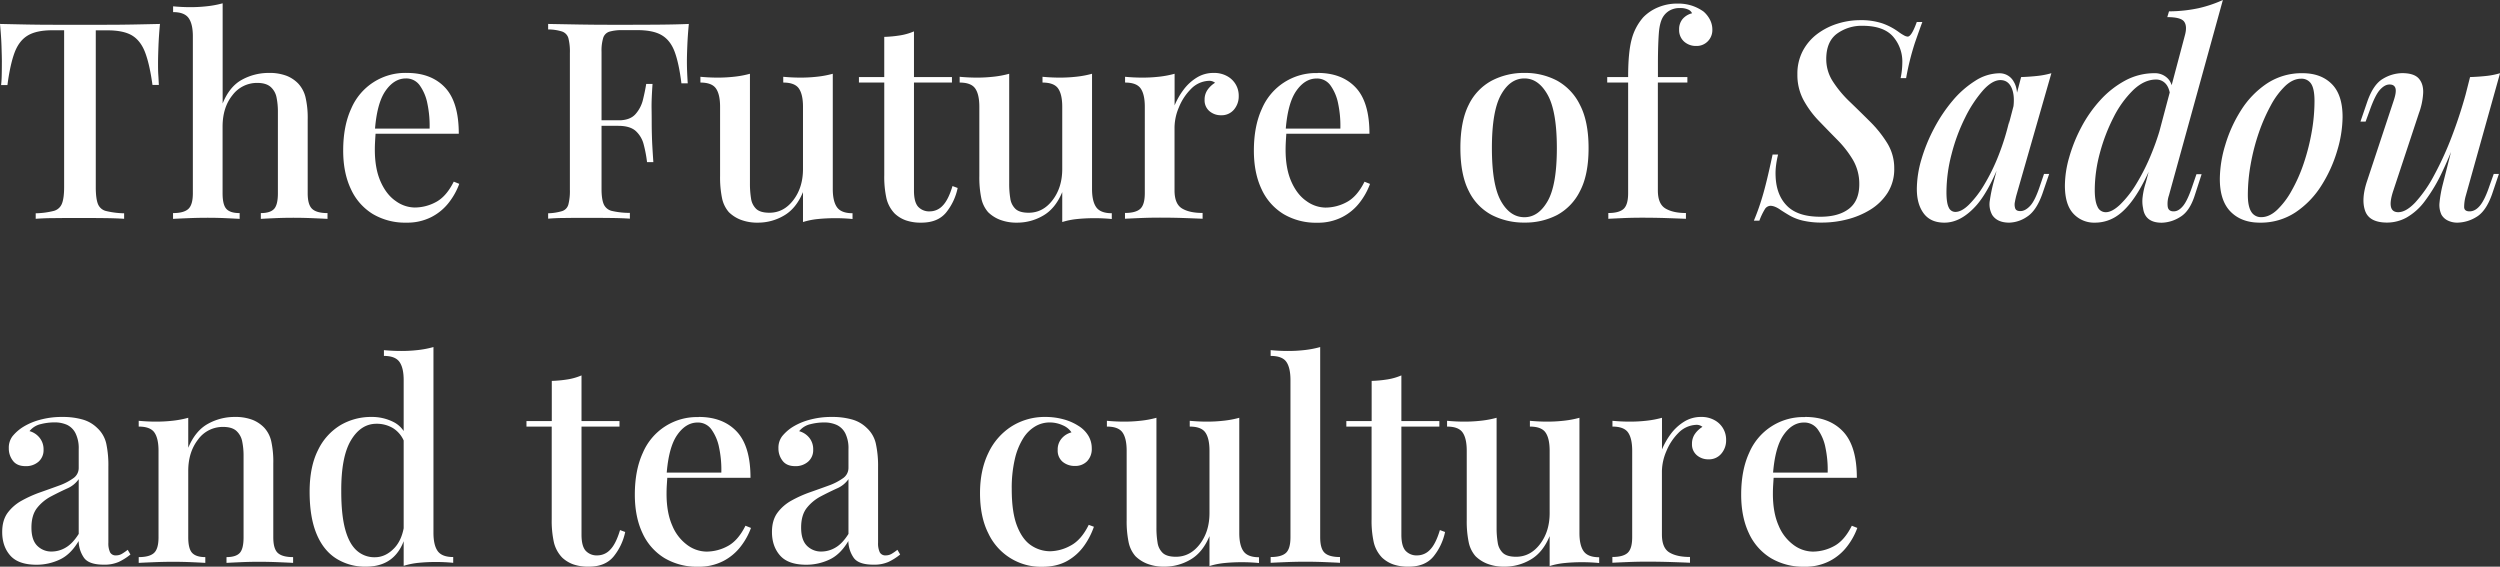 <svg xmlns="http://www.w3.org/2000/svg" viewBox="0 0 1453.41 329.44"><rect x="0" y="0" width="1453.41" height="329.44" fill="#333333" stroke="none"/><defs><style>.cls-1{fill:#fff;}</style></defs><g id="レイヤー_2" data-name="レイヤー 2"><g id="レイヤー_1-2" data-name="レイヤー 1"><path class="cls-1" d="M93,13.92q-.64,6.72-.88,13c-.16,4.22-.24,7.44-.24,9.68,0,2.46,0,4.8.16,7s.21,4.16.32,5.76H88.64Q87,37.44,84.4,30.56t-7.6-9.92q-5-3-14.24-3H55.68v91.2q0,6.4,1.2,9.6a6.77,6.77,0,0,0,4.8,4.24A48.17,48.17,0,0,0,72.16,124v3.2c-3-.21-6.83-.35-11.52-.4s-9.49-.08-14.4-.08q-7.68,0-14.48.08c-4.53,0-8.19.19-11,.4V124a46.86,46.86,0,0,0,10.4-1.36A7,7,0,0,0,36,118.4q1.28-3.2,1.28-9.6V17.6h-7q-9,0-14.08,3T8.48,30.56Q5.91,37.45,4.32,49.44H.64A56.94,56.94,0,0,0,1,43.68c.05-2.24.08-4.58.08-7C1.12,34.4,1,31.18.88,27S.42,18.4,0,13.92q6.87.16,15,.32t16.48.16H61.44q8.16,0,16.48-.16T93,13.92Z"/><path class="cls-1" d="M129.44,1.92V60.16q4-9.91,11.28-13.84a32.12,32.12,0,0,1,15.44-3.92,27.83,27.83,0,0,1,10.48,1.68,19.37,19.37,0,0,1,6.8,4.56,17.93,17.93,0,0,1,4.16,7.84,52.43,52.43,0,0,1,1.28,13v42.88q0,6.72,2.64,9.12t8.88,2.4v3.36c-1.92-.1-4.8-.24-8.64-.4s-7.58-.24-11.2-.24-7.39.08-11,.24-6.22.3-7.92.4v-3.36q5.43,0,7.68-2.4t2.24-9.12V65a40.76,40.76,0,0,0-.8-8.4,10.92,10.92,0,0,0-3.44-6.08c-1.76-1.54-4.35-2.32-7.76-2.32a17.82,17.82,0,0,0-14.4,7.12q-5.76,7.13-5.76,18.32v38.72c0,4.48.74,7.52,2.24,9.12s4,2.4,7.68,2.4v3.36c-1.82-.1-4.46-.24-7.92-.4s-7-.24-10.64-.24-7.55.08-11.44.24-6.8.3-8.72.4v-3.36q6.24,0,8.88-2.4t2.64-9.12V21.12q0-7.2-2.48-10.64t-9-3.44V3.68q5.11.48,9.92.48a85.57,85.57,0,0,0,10.08-.56A56.61,56.61,0,0,0,129.44,1.92Z"/><path class="cls-1" d="M236.64,42.4q14.07,0,22.08,8.48t8,26.88h-55.2l-.32-3h38.56a62.72,62.72,0,0,0-1.28-14.48A27,27,0,0,0,244,49.6a9.6,9.6,0,0,0-8-4q-6.88,0-11.92,7.28t-6.16,23.28l.48.8c-.11,1.5-.22,3.12-.32,4.88s-.16,3.49-.16,5.2q0,11,3.36,18.56t8.8,11.28a19.19,19.19,0,0,0,11,3.76,26,26,0,0,0,12.4-3.2q6-3.19,10.32-11.84l3.2,1.28a39.82,39.82,0,0,1-5.92,10.72,30.3,30.3,0,0,1-10.24,8.56,30.84,30.84,0,0,1-14.56,3.28,36.91,36.91,0,0,1-19.52-5A32.86,32.86,0,0,1,204,109.92q-4.49-9.44-4.48-22.4,0-14.23,4.64-24.32a34.13,34.13,0,0,1,32.48-20.8Z"/><path class="cls-1" d="M400.47,13.92q-.63,6.41-.88,12.48t-.24,9.28c0,2.46.06,4.8.16,7s.22,4.16.32,5.76h-3.68q-1.44-11.67-3.92-18.32t-7.44-9.6q-4.95-3-14.24-3h-8.48a26.21,26.21,0,0,0-7.76.88,5.52,5.52,0,0,0-3.6,3.52,26,26,0,0,0-1,8.24v79.68q0,5.92,1.28,8.88a6.85,6.85,0,0,0,4.8,3.92,46,46,0,0,0,10.4,1.12v3.36c-2.88-.21-6.61-.35-11.2-.4s-9.33-.08-14.24-.08q-6.39,0-12.24.08c-3.89,0-7.17.19-9.84.4V124a31.52,31.52,0,0,0,8.16-1.28,5.52,5.52,0,0,0,3.6-3.84,31.5,31.5,0,0,0,.88-8.64V30.88a31.43,31.43,0,0,0-.88-8.72,5.76,5.76,0,0,0-3.68-3.84,26.81,26.81,0,0,0-8.08-1.2v-3.2q8.16.16,17.52.32t17.6.16H367q7.37,0,16.72-.08T400.47,13.92ZM376,69.92v3.2H345v-3.2Zm3.36-21.12q-.63,9.12-.56,13.92c.06,3.2.08,6.13.08,8.8s.06,5.6.16,8.8.38,7.84.8,13.92h-3.68a73.94,73.94,0,0,0-1.92-10.16,15.79,15.79,0,0,0-4.64-7.92q-3.36-3-10.08-3v-3.2q6.72,0,9.92-3.6a19.5,19.5,0,0,0,4.4-8.56c.8-3.3,1.42-6.29,1.84-9Z"/><path class="cls-1" d="M484.15,42.88v67q0,7.2,2.48,10.64t9,3.44v3.36c-3.31-.32-6.61-.48-9.92-.48q-5.28,0-10.08.48a43.11,43.11,0,0,0-8.8,1.76V111.68q-4,9.6-11.12,13.68a29.65,29.65,0,0,1-15,4.08,27,27,0,0,1-10.08-1.68,20.36,20.36,0,0,1-6.88-4.4,17.85,17.85,0,0,1-4-8.24,59.87,59.87,0,0,1-1.12-12.72V62.08q0-7.2-2.4-10.64T407.19,48V44.64q5.12.48,9.92.48a85.57,85.57,0,0,0,10.08-.56,56.39,56.39,0,0,0,8.8-1.68v64a52.45,52.45,0,0,0,.64,8.48,10.36,10.36,0,0,0,3,6.08c1.6,1.5,4.16,2.24,7.68,2.24q8.32,0,13.92-7.36t5.6-18.08V62.08q0-7.2-2.4-10.64T455.35,48V44.64c3.42.32,6.72.48,9.92.48a85.57,85.57,0,0,0,10.08-.56A56.61,56.61,0,0,0,484.15,42.88Z"/><path class="cls-1" d="M531.35,18.24V44.8h22.08V48H531.35v62.88q0,6.57,2.4,9.28a8.66,8.66,0,0,0,6.88,2.72,10.16,10.16,0,0,0,7.44-3.36q3.28-3.36,5.68-11.36l3,1.12A33.43,33.43,0,0,1,550,123.6q-4.87,5.84-14.32,5.84a26.4,26.4,0,0,1-9.12-1.36,18.51,18.51,0,0,1-6.4-3.92,19.13,19.13,0,0,1-4.8-8.8,58.22,58.22,0,0,1-1.28-13.6V48H499.35V44.8h14.72V21.44a70.83,70.83,0,0,0,9.28-.88A33.8,33.8,0,0,0,531.35,18.24Z"/><path class="cls-1" d="M634.87,42.88v67q0,7.2,2.48,10.64t9,3.44v3.36c-3.31-.32-6.61-.48-9.92-.48q-5.28,0-10.08.48a43.11,43.11,0,0,0-8.8,1.76V111.68q-4,9.6-11.12,13.68a29.68,29.68,0,0,1-15,4.08,26.91,26.91,0,0,1-10.08-1.68,20.16,20.16,0,0,1-6.88-4.4,17.75,17.75,0,0,1-4-8.24,59.87,59.87,0,0,1-1.12-12.72V62.08q0-7.2-2.4-10.64T557.91,48V44.64q5.12.48,9.92.48a85.57,85.57,0,0,0,10.08-.56,56.61,56.61,0,0,0,8.8-1.68v64a51.34,51.34,0,0,0,.64,8.48,10.36,10.36,0,0,0,3,6.08c1.6,1.5,4.16,2.24,7.68,2.24q8.32,0,13.92-7.36t5.6-18.08V62.08q0-7.2-2.4-10.64T606.07,48V44.64q5.11.48,9.92.48a85.57,85.57,0,0,0,10.08-.56A56.61,56.61,0,0,0,634.87,42.88Z"/><path class="cls-1" d="M705.59,42.4a15.44,15.44,0,0,1,7.92,1.92,12.81,12.81,0,0,1,6.64,11.52,11.8,11.8,0,0,1-2.8,7.92A9.29,9.29,0,0,1,709.91,67a10.07,10.07,0,0,1-6.8-2.4,8.18,8.18,0,0,1-2.8-6.56,9.79,9.79,0,0,1,1.84-6,14.67,14.67,0,0,1,4.24-3.92A5.37,5.37,0,0,0,702.55,47a15.25,15.25,0,0,0-10.16,4.72,31.9,31.9,0,0,0-7,10.64,30.5,30.5,0,0,0-2.56,11.52v36.8q0,7.84,4.32,10.48t12,2.64v3.36c-2.46-.1-6-.24-10.48-.4s-9.31-.24-14.32-.24q-5.76,0-11.52.24c-3.84.16-6.78.3-8.8.4v-3.36q6.24,0,8.88-2.4t2.64-9.12V62.08q0-7.2-2.4-10.64T654.07,48V44.64q5.11.48,9.92.48a85.14,85.14,0,0,0,10.16-.56,56.92,56.92,0,0,0,8.72-1.68v18.4a41.87,41.87,0,0,1,5.12-9,27.83,27.83,0,0,1,7.68-7.12A18.29,18.29,0,0,1,705.59,42.4Z"/><path class="cls-1" d="M766.07,42.4q14.07,0,22.08,8.48t8,26.88H741l-.32-3h38.56a62.72,62.72,0,0,0-1.28-14.48,27,27,0,0,0-4.48-10.64,9.6,9.6,0,0,0-8-4q-6.88,0-11.92,7.28t-6.16,23.28l.48.8c-.11,1.5-.22,3.12-.32,4.88s-.16,3.49-.16,5.2q0,11,3.36,18.56t8.8,11.28a19.19,19.19,0,0,0,11,3.76,26,26,0,0,0,12.4-3.2q6-3.19,10.32-11.84l3.2,1.28a39.82,39.82,0,0,1-5.92,10.72,30.3,30.3,0,0,1-10.24,8.56,30.84,30.84,0,0,1-14.56,3.28,36.91,36.91,0,0,1-19.52-5,32.86,32.86,0,0,1-12.8-14.48q-4.48-9.44-4.48-22.4,0-14.23,4.64-24.32a34.13,34.13,0,0,1,32.48-20.8Z"/><path class="cls-1" d="M886.22,42.4a39.58,39.58,0,0,1,19,4.48A32.16,32.16,0,0,1,918.54,61q5,9.6,5,25.12t-5,25A31.69,31.69,0,0,1,905.26,125a40.12,40.12,0,0,1-19,4.4,40.78,40.78,0,0,1-19-4.4,31.06,31.06,0,0,1-13.36-13.92q-4.87-9.51-4.88-25T853.82,61a31.51,31.51,0,0,1,13.36-14.08A40.22,40.22,0,0,1,886.22,42.4Zm0,3.2q-8.31,0-13.6,9.52t-5.28,31q0,21.45,5.28,30.8t13.6,9.36q8.16,0,13.52-9.36t5.36-30.8q0-21.43-5.36-31T886.22,45.6Z"/><path class="cls-1" d="M975.34,2.08a25.85,25.85,0,0,1,8.48,1.28,25.5,25.5,0,0,1,6.56,3.36,15.84,15.84,0,0,1,3.68,4.64,12.49,12.49,0,0,1,1.44,5.92A9.26,9.26,0,0,1,992.86,24a9,9,0,0,1-6.8,2.72,10.21,10.21,0,0,1-7-2.56,8.92,8.92,0,0,1-2.88-7,9.2,9.2,0,0,1,2-6.08,10.54,10.54,0,0,1,5.52-3.36,4.26,4.26,0,0,0-2.24-2.16,10.94,10.94,0,0,0-4.8-.88,11.74,11.74,0,0,0-6,1.44,10.85,10.85,0,0,0-3.92,3.84c-1.17,2-2,5-2.32,9s-.56,10.11-.56,18.32V44.8h17.12V48H963.82v62.72q0,7.84,4.4,10.48t11.92,2.64v3.36c-2.56-.1-6.16-.24-10.8-.4s-9.57-.24-14.8-.24q-5.6,0-11.12.24c-3.68.16-6.48.3-8.4.4v-3.36q6.24,0,8.88-2.4t2.64-9.12V48H934.38V44.8h12.16q0-14.23,2-21.76a31.5,31.5,0,0,1,6.8-13,25.87,25.87,0,0,1,8.56-5.76A28.68,28.68,0,0,1,975.34,2.08Z"/><path class="cls-1" d="M1117.58,12.8Q1116,17,1113.26,24.88a152.37,152.37,0,0,0-5.12,20.56h-3.2a44.89,44.89,0,0,0,1-9.12,22.07,22.07,0,0,0-5.44-15.12Q1095,15.05,1083,15a24.4,24.4,0,0,0-15.12,4.64q-6.17,4.65-6.16,14.72a23.68,23.68,0,0,0,3.92,13.12,65.08,65.08,0,0,0,9.84,11.76q5.91,5.69,11.84,11.6a67.68,67.68,0,0,1,9.92,12.48,27.51,27.51,0,0,1,4,14.56,25.62,25.62,0,0,1-3.92,14.32,31.54,31.54,0,0,1-10.08,9.76,48.17,48.17,0,0,1-13.44,5.6,58.19,58.19,0,0,1-14.32,1.84,48,48,0,0,1-11.28-1.12,28.82,28.82,0,0,1-7.6-2.88q-3-1.75-5.44-3.36a14.41,14.41,0,0,0-3.28-1.84,7.69,7.69,0,0,0-2.48-.56,4,4,0,0,0-3.44,2.08,38,38,0,0,0-3.12,6.56h-3.2a131,131,0,0,0,4.8-13.44q2.55-8.32,6.08-25h3.2a51.75,51.75,0,0,0-1.2,6.4,36.11,36.11,0,0,0-.24,6.4q.48,11,6.8,17.2t19.28,6.16q10.56,0,16.56-4.64t6-14.24A27.54,27.54,0,0,0,1077.26,93a60.22,60.22,0,0,0-9-11.6q-5.28-5.35-10.72-11a55.91,55.91,0,0,1-9-12.16,30.75,30.75,0,0,1-3.6-15,28.45,28.45,0,0,1,3.2-13.76,29.73,29.73,0,0,1,8.48-9.84,39,39,0,0,1,11.76-5.92,44.07,44.07,0,0,1,13-2,39.15,39.15,0,0,1,12.88,1.84,36.45,36.45,0,0,1,9.52,5,25.34,25.34,0,0,0,3.12,2,5,5,0,0,0,2.16.72q2.24,0,5.28-8.48Z"/><path class="cls-1" d="M1136.78,123.2c2.34,0,5-1.38,7.84-4.16a58.25,58.25,0,0,0,8.8-11.44,111.11,111.11,0,0,0,8.32-16.88,143.86,143.86,0,0,0,6.4-20.48l-2.88,17.44q-8.16,23-16.88,32.4t-18,9.36q-8,0-12-5.36t-4-14.16A61.73,61.73,0,0,1,1117,92.8a96.08,96.08,0,0,1,7.36-18.08,89.23,89.23,0,0,1,10.8-16.16A56.33,56.33,0,0,1,1148.3,47a26.39,26.39,0,0,1,14.08-4.4,9.28,9.28,0,0,1,8.4,5q3,5,1.36,14.64l-1.76,1q1.11-7.52-.88-12.08T1163,46.56q-4.8,0-10.24,6.08a72.64,72.64,0,0,0-10.32,15.76,104.91,104.91,0,0,0-7.84,21.12,88.1,88.1,0,0,0-3,22.16q0,6.41,1.36,9A4.14,4.14,0,0,0,1136.78,123.2ZM1175,44.8c3.2-.1,6.29-.32,9.28-.64a47.76,47.76,0,0,0,8.32-1.6l-20.32,70.88c-.32,1.18-.62,2.48-.88,3.92a7.18,7.18,0,0,0,.16,3.76c.37,1.07,1.36,1.6,3,1.6q2.88,0,5.76-3.12t5.76-11.92l2.24-6.56h3l-4,11.68q-3.52,9.77-8.88,13.2a19.23,19.23,0,0,1-10.32,3.44q-7,0-9.92-4.48a12.81,12.81,0,0,1-1.36-8.56,91.85,91.85,0,0,1,2.16-10.48Z"/><path class="cls-1" d="M1224.3,123.36q3.51,0,8.16-4.32a60,60,0,0,0,9.44-12,120.57,120.57,0,0,0,9-18,144.72,144.72,0,0,0,7-22l-2.4,17.28q-5.93,16.17-11.77,26.08t-12.08,14.48a22.75,22.75,0,0,1-13.75,4.56,16.31,16.31,0,0,1-12.56-5.28q-4.89-5.28-4.88-16.32a60.21,60.21,0,0,1,2.48-16.32,89.12,89.12,0,0,1,7-17.44,75.74,75.74,0,0,1,11-15.76,54.65,54.65,0,0,1,14.48-11.44,35.77,35.77,0,0,1,17.27-4.32,10.35,10.35,0,0,1,7.13,2.64q3,2.64,3.28,7.76l-1.28,3.2q-.64-5.28-2.88-7.6a7.33,7.33,0,0,0-5.45-2.32q-6.87,0-13.27,6.08a59.21,59.21,0,0,0-11.45,15.84,104.36,104.36,0,0,0-8,20.88,83.18,83.18,0,0,0-2.95,21.36q0,6.57,1.6,9.76A5.1,5.1,0,0,0,1224.3,123.36Zm36.64-9.76a15,15,0,0,0-.72,6.48c.26,1.87,1.41,2.8,3.43,2.8s3.77-1.06,5.53-3.2,3.59-6.08,5.51-11.84l2.25-6.56h3L1276.14,113q-3,9.77-8.64,13.12a20.94,20.94,0,0,1-10.73,3.36q-9.75,0-10.87-8.48a19.58,19.58,0,0,1-.25-6.48,44.39,44.39,0,0,1,1.85-8.4l22.72-85.6c1-3.63.8-6.29-.49-8s-4.53-2.56-9.75-2.56l1-3.36a84.57,84.57,0,0,0,17.2-1.84A73.57,73.57,0,0,0,1292.3,0Z"/><path class="cls-1" d="M1290.53,103.84a69.68,69.68,0,0,1,3.12-19.44,79.83,79.83,0,0,1,9.12-20.16,52.11,52.11,0,0,1,15-15.6,36.57,36.57,0,0,1,20.88-6.08q10.72,0,17,6.32t6.24,19.28a69.57,69.57,0,0,1-3.12,19.44,79.51,79.51,0,0,1-9.12,20.16,51.76,51.76,0,0,1-15,15.6,36.52,36.52,0,0,1-20.88,6.08q-10.71,0-17-6.4T1290.53,103.84Zm47.2-58.08q-4.63,0-9.12,4.16a45.22,45.22,0,0,0-8.4,11.28,103.16,103.16,0,0,0-7,15.92,121.35,121.35,0,0,0-4.72,18.24,102.51,102.51,0,0,0-1.68,17.92q0,6.72,2,9.84a6.52,6.52,0,0,0,5.84,3.12q4.65,0,9.12-4.16a46.1,46.1,0,0,0,8.48-11.2,90.31,90.31,0,0,0,7-15.76A122.85,122.85,0,0,0,1343.89,77a104,104,0,0,0,1.68-18.24q0-7-1.92-10A6.56,6.56,0,0,0,1337.73,45.76Z"/><path class="cls-1" d="M1431.33,71.52q-5.92,16.65-11.2,27.76A95.1,95.1,0,0,1,1409.65,117a34.4,34.4,0,0,1-10.64,9.52,23.67,23.67,0,0,1-11.2,2.88q-10.39,0-12.8-6.8t1.12-17.36l15.52-46.88c1.07-3.2,1.41-5.55,1-7s-1.52-2.24-3.44-2.24-3.65,1-5.52,3-3.87,6-6,12l-2.4,6.56h-3l4-11.68q3.53-10.08,9.2-13.28a22.37,22.37,0,0,1,11-3.2q7,0,9.76,3.2t2.48,8.56a39.88,39.88,0,0,1-2.48,11.6l-14.88,45q-4.15,12.48,2.88,12.48,4.49,0,9.84-5.6a75.34,75.34,0,0,0,10.88-15.6,186,186,0,0,0,10.64-23.36,272.49,272.49,0,0,0,9.12-28.72Zm2.24,42.08a24.34,24.34,0,0,0-1,6.72c0,1.71,1.09,2.56,3.12,2.56,2.24,0,4.29-1.14,6.16-3.44s3.71-6.16,5.52-11.6l2.4-6.72h3l-4,11.84q-3.52,9.93-9.12,13.2a21.69,21.69,0,0,1-11,3.28,12.49,12.49,0,0,1-5.52-1.2,8.44,8.44,0,0,1-3.76-3.44,13.3,13.3,0,0,1-1.12-7,69.36,69.36,0,0,1,1.92-10.72L1436,44.8c3.31-.1,6.43-.32,9.36-.64a43.78,43.78,0,0,0,8.08-1.6Z"/><path class="cls-1" d="M21.28,328.32Q10.72,328.32,6,323T1.28,309.28q0-6.87,3.2-11.2A25.49,25.49,0,0,1,12.72,291a69.85,69.85,0,0,1,10.72-4.8q5.68-2,10.72-3.84a33.76,33.76,0,0,0,8.32-4.24A7.24,7.24,0,0,0,45.76,272V261.12a19.52,19.52,0,0,0-1.84-9.2A10.73,10.73,0,0,0,39,247a17.63,17.63,0,0,0-7.44-1.44,32.49,32.49,0,0,0-7.84,1,11.67,11.67,0,0,0-6.56,4.08A11.34,11.34,0,0,1,23,254.48a10.59,10.59,0,0,1,2.32,7,8.82,8.82,0,0,1-3,7A10.94,10.94,0,0,1,14.88,271q-5,0-7.36-3.12a11.59,11.59,0,0,1-2.4-7.28,11,11,0,0,1,2.16-7A25.55,25.55,0,0,1,13,248.48a36.16,36.16,0,0,1,9.84-4.32,47.49,47.49,0,0,1,13.36-1.76,41.61,41.61,0,0,1,11.92,1.52,19.74,19.74,0,0,1,8.4,4.88,17.6,17.6,0,0,1,5.28,9.2A60.19,60.19,0,0,1,63,271.36v44.16a12.26,12.26,0,0,0,1,5.6,3.65,3.65,0,0,0,3.52,1.76,6.72,6.72,0,0,0,3.52-1,29.16,29.16,0,0,0,3.2-2.24l1.6,2.72a32.87,32.87,0,0,1-6.8,4.32,20.65,20.65,0,0,1-8.72,1.6q-8.8,0-11.6-4.16a17.74,17.74,0,0,1-3-9.6q-4.63,7.85-11,10.8A31.55,31.55,0,0,1,21.28,328.32Zm8.8-7.68a16.07,16.07,0,0,0,8.16-2.32c2.66-1.54,5.17-4.19,7.52-7.92V278.56A15.67,15.67,0,0,1,39,284q-4.56,2.08-9.28,4.56a25.54,25.54,0,0,0-8.08,6.64q-3.36,4.17-3.36,11.52,0,7.2,3.36,10.56A11.5,11.5,0,0,0,30.08,320.64Z"/><path class="cls-1" d="M136.32,242.4a27.83,27.83,0,0,1,10.48,1.68,19.37,19.37,0,0,1,6.8,4.56,17.23,17.23,0,0,1,4.08,7.84,55.62,55.62,0,0,1,1.2,13v42.88q0,6.72,2.64,9.12t8.88,2.4v3.36c-1.82-.11-4.64-.24-8.48-.4s-7.63-.24-11.36-.24-7.23.08-10.8.24-6.27.29-8.08.4v-3.36q5.43,0,7.68-2.4t2.24-9.12V265a40.76,40.76,0,0,0-.8-8.4,11.17,11.17,0,0,0-3.36-6.08c-1.71-1.54-4.27-2.32-7.68-2.32a17.68,17.68,0,0,0-14.64,7.36q-5.69,7.36-5.68,18.24v38.56q0,6.72,2.32,9.12c1.54,1.6,4.08,2.4,7.6,2.4v3.36q-2.56-.17-7.76-.4t-10.8-.24q-5.44,0-11.36.24t-8.8.4v-3.36q6.24,0,8.88-2.4t2.64-9.12V262.08q0-7.2-2.4-10.64T80.64,248v-3.36q5.11.48,9.92.48a85.14,85.14,0,0,0,10.16-.56,56.92,56.92,0,0,0,8.72-1.68v17.44q4.16-9.91,11.44-13.92A31.65,31.65,0,0,1,136.32,242.4Z"/><path class="cls-1" d="M216,242.4a27.58,27.58,0,0,1,12.88,3q5.84,3,8.24,10.24l-1.92,1.76a16.39,16.39,0,0,0-6.56-8.4,18.36,18.36,0,0,0-9.76-2.64q-9.12,0-14.88,9.68t-5.6,29.84q0,13.29,2.24,21.68t6.64,12.4a15.24,15.24,0,0,0,10.64,4q6.24,0,11.28-5.28t6-15.2l1.44,3.36Q235,317.76,229,323.6t-16.32,5.84a31.38,31.38,0,0,1-17.2-4.72Q188,320,184,310.32t-4-24.4q0-14.57,4.88-24.24a34,34,0,0,1,13-14.48A35,35,0,0,1,216,242.4Zm36-40.64v108q0,7.2,2.48,10.64t9,3.44v3.36q-5-.48-9.92-.48a100.55,100.55,0,0,0-10.16.48,42.86,42.86,0,0,0-8.72,1.76V221q0-7.2-2.48-10.64t-9-3.44v-3.36q5.12.48,9.92.48a85.57,85.57,0,0,0,10.08-.56A56.61,56.61,0,0,0,252,201.76Z"/><path class="cls-1" d="M338.07,218.24V244.8h22.08V248H338.07v62.88c0,4.37.8,7.47,2.4,9.28a8.68,8.68,0,0,0,6.88,2.72,10.13,10.13,0,0,0,7.44-3.36q3.29-3.36,5.68-11.36l3,1.12a33.32,33.32,0,0,1-6.8,14.32q-4.87,5.83-14.32,5.84a26.48,26.48,0,0,1-9.12-1.36,18.75,18.75,0,0,1-6.4-3.92,19.32,19.32,0,0,1-4.8-8.8,58.22,58.22,0,0,1-1.28-13.6V248H306.07v-3.2h14.72V221.44a70.83,70.83,0,0,0,9.28-.88A33.8,33.8,0,0,0,338.07,218.24Z"/><path class="cls-1" d="M406.23,242.4q14.08,0,22.08,8.48t8,26.88h-55.2l-.32-3h38.56a62.17,62.17,0,0,0-1.28-14.48,26.83,26.83,0,0,0-4.48-10.64,9.58,9.58,0,0,0-8-4q-6.87,0-11.92,7.28t-6.16,23.28l.48.8c-.1,1.5-.21,3.12-.32,4.88s-.16,3.49-.16,5.2q0,11,3.36,18.56a26.27,26.27,0,0,0,8.8,11.28,19.24,19.24,0,0,0,11,3.76,26,26,0,0,0,12.4-3.2q6-3.19,10.32-11.84l3.2,1.28a39.55,39.55,0,0,1-5.92,10.72,30.2,30.2,0,0,1-10.24,8.56,30.93,30.93,0,0,1-14.56,3.28,37,37,0,0,1-19.52-5,33,33,0,0,1-12.8-14.48q-4.47-9.44-4.48-22.4,0-14.24,4.64-24.32a34.13,34.13,0,0,1,32.48-20.8Z"/><path class="cls-1" d="M468.79,328.32q-10.56,0-15.28-5.36t-4.72-13.68q0-6.87,3.2-11.2a25.49,25.49,0,0,1,8.24-7.12,69.85,69.85,0,0,1,10.72-4.8q5.69-2,10.72-3.84a33.76,33.76,0,0,0,8.32-4.24,7.24,7.24,0,0,0,3.28-6.08V261.12a19.52,19.52,0,0,0-1.84-9.2,10.73,10.73,0,0,0-5-4.88A17.63,17.63,0,0,0,479,245.6a32.55,32.55,0,0,0-7.84,1,11.7,11.7,0,0,0-6.56,4.08,11.3,11.3,0,0,1,5.84,3.76,10.54,10.54,0,0,1,2.32,7,8.82,8.82,0,0,1-3,7,10.94,10.94,0,0,1-7.44,2.56q-5,0-7.36-3.12a11.59,11.59,0,0,1-2.4-7.28,11,11,0,0,1,2.16-7,25.55,25.55,0,0,1,5.68-5.12,36.16,36.16,0,0,1,9.84-4.32,47.49,47.49,0,0,1,13.36-1.76,41.61,41.61,0,0,1,11.92,1.52,19.74,19.74,0,0,1,8.4,4.88,17.53,17.53,0,0,1,5.28,9.2,60.19,60.19,0,0,1,1.28,13.36v44.16a12.26,12.26,0,0,0,1,5.6,3.65,3.65,0,0,0,3.52,1.76,6.72,6.72,0,0,0,3.52-1,28.24,28.24,0,0,0,3.2-2.24l1.6,2.72a32.87,32.87,0,0,1-6.8,4.32,20.65,20.65,0,0,1-8.72,1.6q-8.81,0-11.6-4.16a17.74,17.74,0,0,1-3-9.6q-4.63,7.85-11,10.8A31.52,31.52,0,0,1,468.79,328.32Zm8.8-7.68a16.07,16.07,0,0,0,8.16-2.32c2.67-1.54,5.17-4.19,7.52-7.92V278.56a15.67,15.67,0,0,1-6.8,5.44q-4.56,2.08-9.28,4.56a25.54,25.54,0,0,0-8.08,6.64q-3.36,4.17-3.36,11.52,0,7.2,3.36,10.56A11.5,11.5,0,0,0,477.59,320.64Z"/><path class="cls-1" d="M607.83,242.4a39.49,39.49,0,0,1,10.4,1.36,30.71,30.71,0,0,1,8.64,3.76,17.31,17.31,0,0,1,5.84,5.76,14.17,14.17,0,0,1,2,7.36,10.17,10.17,0,0,1-2.72,7.52,9.51,9.51,0,0,1-7,2.72,10.87,10.87,0,0,1-7.2-2.4,8.45,8.45,0,0,1-2.88-6.88,9.72,9.72,0,0,1,2.4-6.8,11.13,11.13,0,0,1,5.6-3.44,11.1,11.1,0,0,0-5-4.08,18.13,18.13,0,0,0-7.76-1.68,16.39,16.39,0,0,0-8.24,2.24,20.7,20.7,0,0,0-7,6.88,39.19,39.19,0,0,0-4.88,12,74,74,0,0,0-1.84,17.76q0,13.44,3.12,21.36t8.24,11.28a19.73,19.73,0,0,0,11,3.36,25.49,25.49,0,0,0,11.84-3.28q6.24-3.27,10.56-12.08l3,1.12A43.28,43.28,0,0,1,630.47,317a30,30,0,0,1-9.84,9q-6.09,3.52-14.88,3.52A33.79,33.79,0,0,1,574.55,310q-4.8-9.51-4.8-23.28,0-13.44,4.88-23.44a36.85,36.85,0,0,1,13.52-15.44A36.13,36.13,0,0,1,607.83,242.4Z"/><path class="cls-1" d="M720.47,242.88v67q0,7.2,2.48,10.64t9,3.44v3.36q-5-.48-9.92-.48-5.28,0-10.08.48a43,43,0,0,0-8.8,1.76V311.68q-4,9.6-11.12,13.68a29.68,29.68,0,0,1-15,4.08A26.91,26.91,0,0,1,667,327.76a20.31,20.31,0,0,1-6.88-4.4,17.75,17.75,0,0,1-4-8.24A59.87,59.87,0,0,1,655,302.4V262.08q0-7.2-2.4-10.64T643.51,248v-3.36q5.12.48,9.92.48a85.57,85.57,0,0,0,10.08-.56,56.61,56.61,0,0,0,8.8-1.68v64a51.34,51.34,0,0,0,.64,8.48,10.31,10.31,0,0,0,3,6.08c1.6,1.5,4.16,2.24,7.68,2.24q8.31,0,13.92-7.36t5.6-18.08V262.08q0-7.2-2.4-10.64T691.67,248v-3.36q5.12.48,9.92.48a85.57,85.57,0,0,0,10.08-.56A56.61,56.61,0,0,0,720.47,242.88Z"/><path class="cls-1" d="M767.51,201.76V312.32q0,6.72,2.64,9.12t8.88,2.4v3.36c-1.82-.11-4.64-.24-8.48-.4s-7.68-.24-11.52-.24-7.71.08-11.6.24-6.8.29-8.72.4v-3.36q6.24,0,8.88-2.4t2.64-9.12V221q0-7.2-2.4-10.64t-9.12-3.44v-3.36q5.12.48,9.92.48a85.57,85.57,0,0,0,10.08-.56A56.61,56.61,0,0,0,767.51,201.76Z"/><path class="cls-1" d="M814.71,218.24V244.8h22.08V248H814.71v62.88c0,4.37.8,7.47,2.4,9.28a8.66,8.66,0,0,0,6.88,2.72,10.16,10.16,0,0,0,7.44-3.36q3.27-3.36,5.68-11.36l3,1.12a33.43,33.43,0,0,1-6.8,14.32q-4.89,5.83-14.32,5.84a26.4,26.4,0,0,1-9.12-1.36,18.56,18.56,0,0,1-6.4-3.92,19.13,19.13,0,0,1-4.8-8.8,57.68,57.68,0,0,1-1.28-13.6V248H782.71v-3.2h14.72V221.44a71,71,0,0,0,9.28-.88A33.94,33.94,0,0,0,814.71,218.24Z"/><path class="cls-1" d="M918.23,242.88v67q0,7.2,2.48,10.64t9,3.44v3.36q-5-.48-9.92-.48-5.28,0-10.08.48a43,43,0,0,0-8.8,1.76V311.68q-4,9.6-11.12,13.68a29.68,29.68,0,0,1-15,4.08,26.91,26.91,0,0,1-10.08-1.68,20.31,20.31,0,0,1-6.88-4.4,17.75,17.75,0,0,1-4-8.24,59.87,59.87,0,0,1-1.12-12.72V262.08q0-7.2-2.4-10.64T841.27,248v-3.36q5.12.48,9.92.48a85.57,85.57,0,0,0,10.08-.56,56.61,56.61,0,0,0,8.8-1.68v64a51.34,51.34,0,0,0,.64,8.48,10.31,10.31,0,0,0,3,6.08c1.6,1.5,4.16,2.24,7.68,2.24q8.31,0,13.92-7.36t5.6-18.08V262.08q0-7.2-2.4-10.64T889.43,248v-3.36q5.12.48,9.92.48a85.57,85.57,0,0,0,10.08-.56A56.61,56.61,0,0,0,918.23,242.88Z"/><path class="cls-1" d="M988.94,242.4a15.39,15.39,0,0,1,7.92,1.92,12.81,12.81,0,0,1,6.64,11.52,11.75,11.75,0,0,1-2.8,7.92,9.27,9.27,0,0,1-7.44,3.28,10.11,10.11,0,0,1-6.8-2.4,8.2,8.2,0,0,1-2.8-6.56,9.86,9.86,0,0,1,1.84-6,14.8,14.8,0,0,1,4.24-3.92A5.34,5.34,0,0,0,985.9,247a15.23,15.23,0,0,0-10.16,4.72,32.21,32.21,0,0,0-7,10.64,30.69,30.69,0,0,0-2.56,11.52v36.8q0,7.84,4.32,10.48t12,2.64v3.36q-3.67-.17-10.48-.4t-14.32-.24q-5.76,0-11.52.24t-8.8.4v-3.36q6.24,0,8.88-2.4t2.64-9.12V262.08q0-7.2-2.4-10.64T937.42,248v-3.36c3.42.32,6.72.48,9.92.48a84.9,84.9,0,0,0,10.16-.56,56.45,56.45,0,0,0,8.72-1.68v18.4a42.3,42.3,0,0,1,5.12-9A28.12,28.12,0,0,1,979,245.2,18.34,18.34,0,0,1,988.94,242.4Z"/><path class="cls-1" d="M1049.42,242.4q14.08,0,22.08,8.48t8,26.88h-55.2l-.32-3h38.56a62.17,62.17,0,0,0-1.28-14.48,26.83,26.83,0,0,0-4.48-10.64,9.58,9.58,0,0,0-8-4q-6.87,0-11.92,7.28t-6.16,23.28l.48.8c-.1,1.5-.21,3.12-.32,4.88s-.16,3.49-.16,5.2q0,11,3.36,18.56a26.27,26.27,0,0,0,8.8,11.28,19.24,19.24,0,0,0,11,3.76,26,26,0,0,0,12.4-3.2q6-3.19,10.32-11.84l3.2,1.28a39.55,39.55,0,0,1-5.92,10.72,30.2,30.2,0,0,1-10.24,8.56,30.93,30.93,0,0,1-14.56,3.28,37,37,0,0,1-19.52-5,33,33,0,0,1-12.8-14.48q-4.47-9.44-4.48-22.4,0-14.24,4.64-24.32a34.13,34.13,0,0,1,32.48-20.8Z"/></g></g></svg>